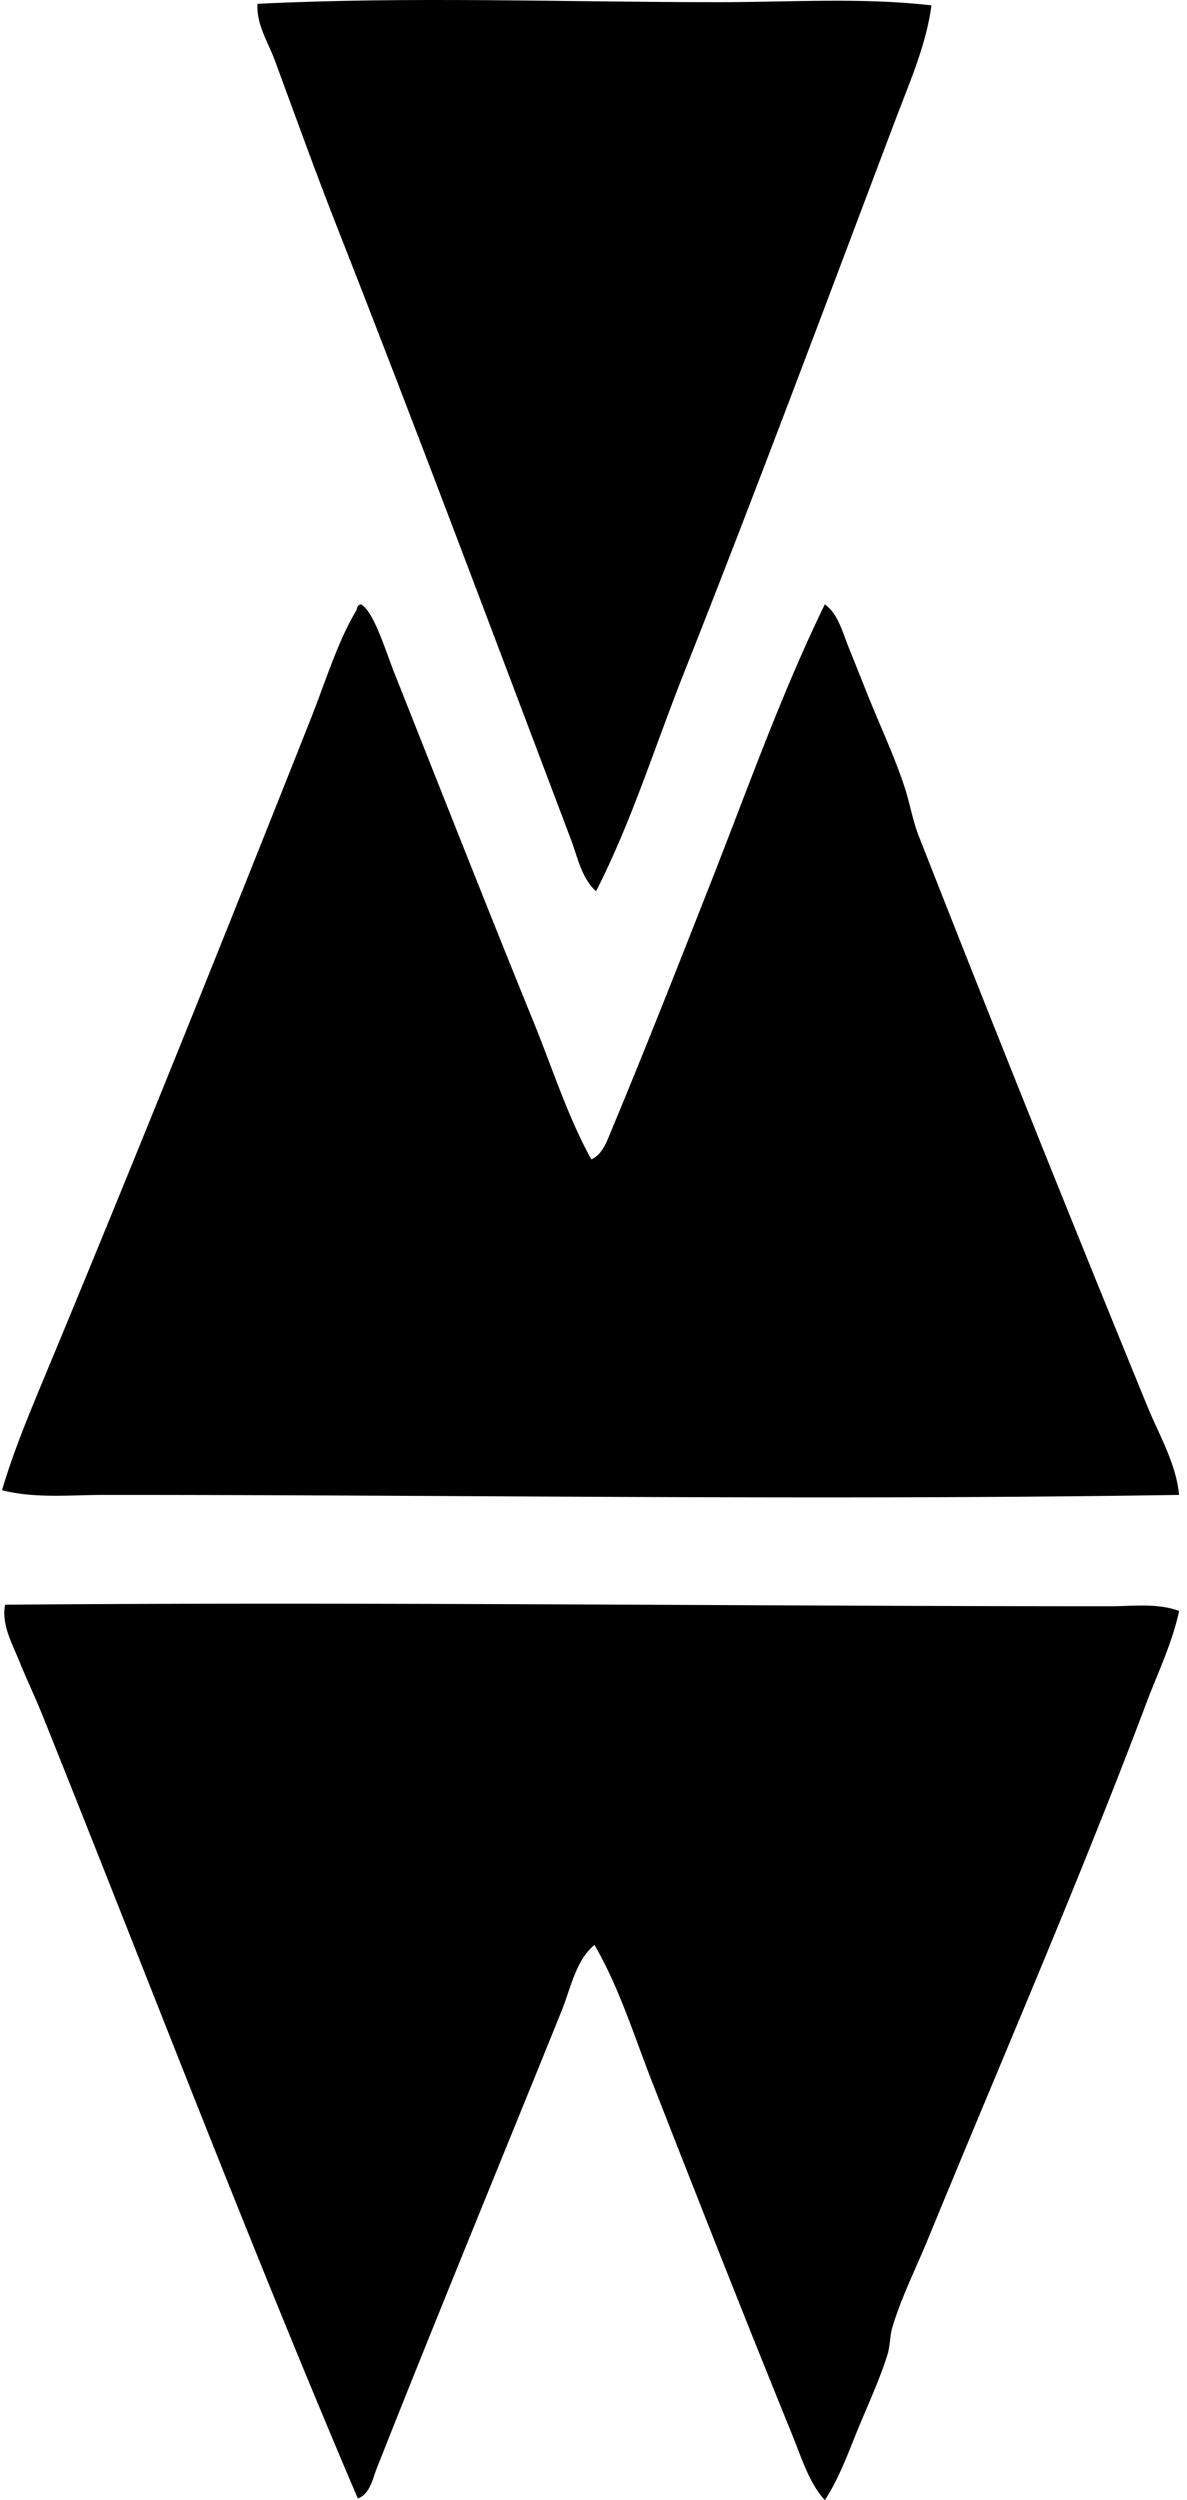 <svg xmlns="http://www.w3.org/2000/svg" width="95" height="200" fill="none" viewBox="0 0 95 200">
  <path fill="#000" fill-rule="evenodd" d="M74.55.43c-.433 3.204-1.757 6.166-2.888 9.158-5.587 14.777-11.097 29.562-16.936 44.278-2.322 5.856-4.17 11.856-7.023 17.434-1.17-1.065-1.478-2.742-2.005-4.134-6.084-16.06-12.316-32.72-18.69-48.923-1.748-4.445-3.333-8.855-5.016-13.425-.54-1.46-1.49-2.867-1.382-4.513 12.179-.6 24.731-.13 36.88-.13 5.781 0 11.535-.39 17.06.255Z" clip-rule="evenodd"/>
  <path fill="#000" fill-rule="evenodd" d="M28.891 48.346c1.016.535 1.974 3.734 2.633 5.395 3.712 9.348 7.412 18.76 11.163 27.97 1.548 3.797 2.742 7.607 4.64 11.038.92-.396 1.292-1.57 1.631-2.381 2.674-6.406 5.331-13.16 7.903-19.696 2.967-7.541 5.702-15.258 9.155-22.328 1.055.776 1.41 2.207 1.883 3.387.498 1.245 1.014 2.528 1.505 3.763 1.008 2.523 2.202 5.034 3.01 7.527.43 1.33.619 2.589 1.129 3.888a3358.217 3358.217 0 0 0 18.313 45.66c.938 2.281 2.272 4.518 2.509 7.021-29.006.45-56.855-.005-86.049 0-2.703 0-5.497.301-8.154-.376.899-3.053 2.152-6.061 3.387-9.028 7.22-17.352 14.292-34.962 21.325-52.682 1.18-2.982 2.166-6.215 3.636-8.657.061-.095.047-.454.381-.5Zm65.477 80.527c-.547 2.577-1.715 4.965-2.633 7.402-5.365 14.233-11.632 28.639-17.437 42.776-.974 2.372-2.195 4.814-2.886 7.151-.2.676-.161 1.436-.376 2.132-.628 2.022-1.57 4.034-2.384 6.02-.779 1.902-1.502 3.924-2.635 5.646-1.243-1.316-1.88-3.424-2.632-5.27-3.725-9.139-7.525-18.802-11.163-28.099-1.475-3.768-2.657-7.627-4.64-11.036-1.483 1.187-1.893 3.433-2.635 5.27C40.084 172.9 35 185.201 30.142 197.492c-.322.816-.522 2.017-1.504 2.381-8.73-20.458-16.797-41.626-25.212-62.589-.574-1.441-1.287-2.919-1.883-4.394-.552-1.377-1.453-2.942-1.129-4.517 28.93-.24 59.342.124 88.435.124 1.86 0 3.763-.271 5.519.376Z" clip-rule="evenodd"/>
</svg>
